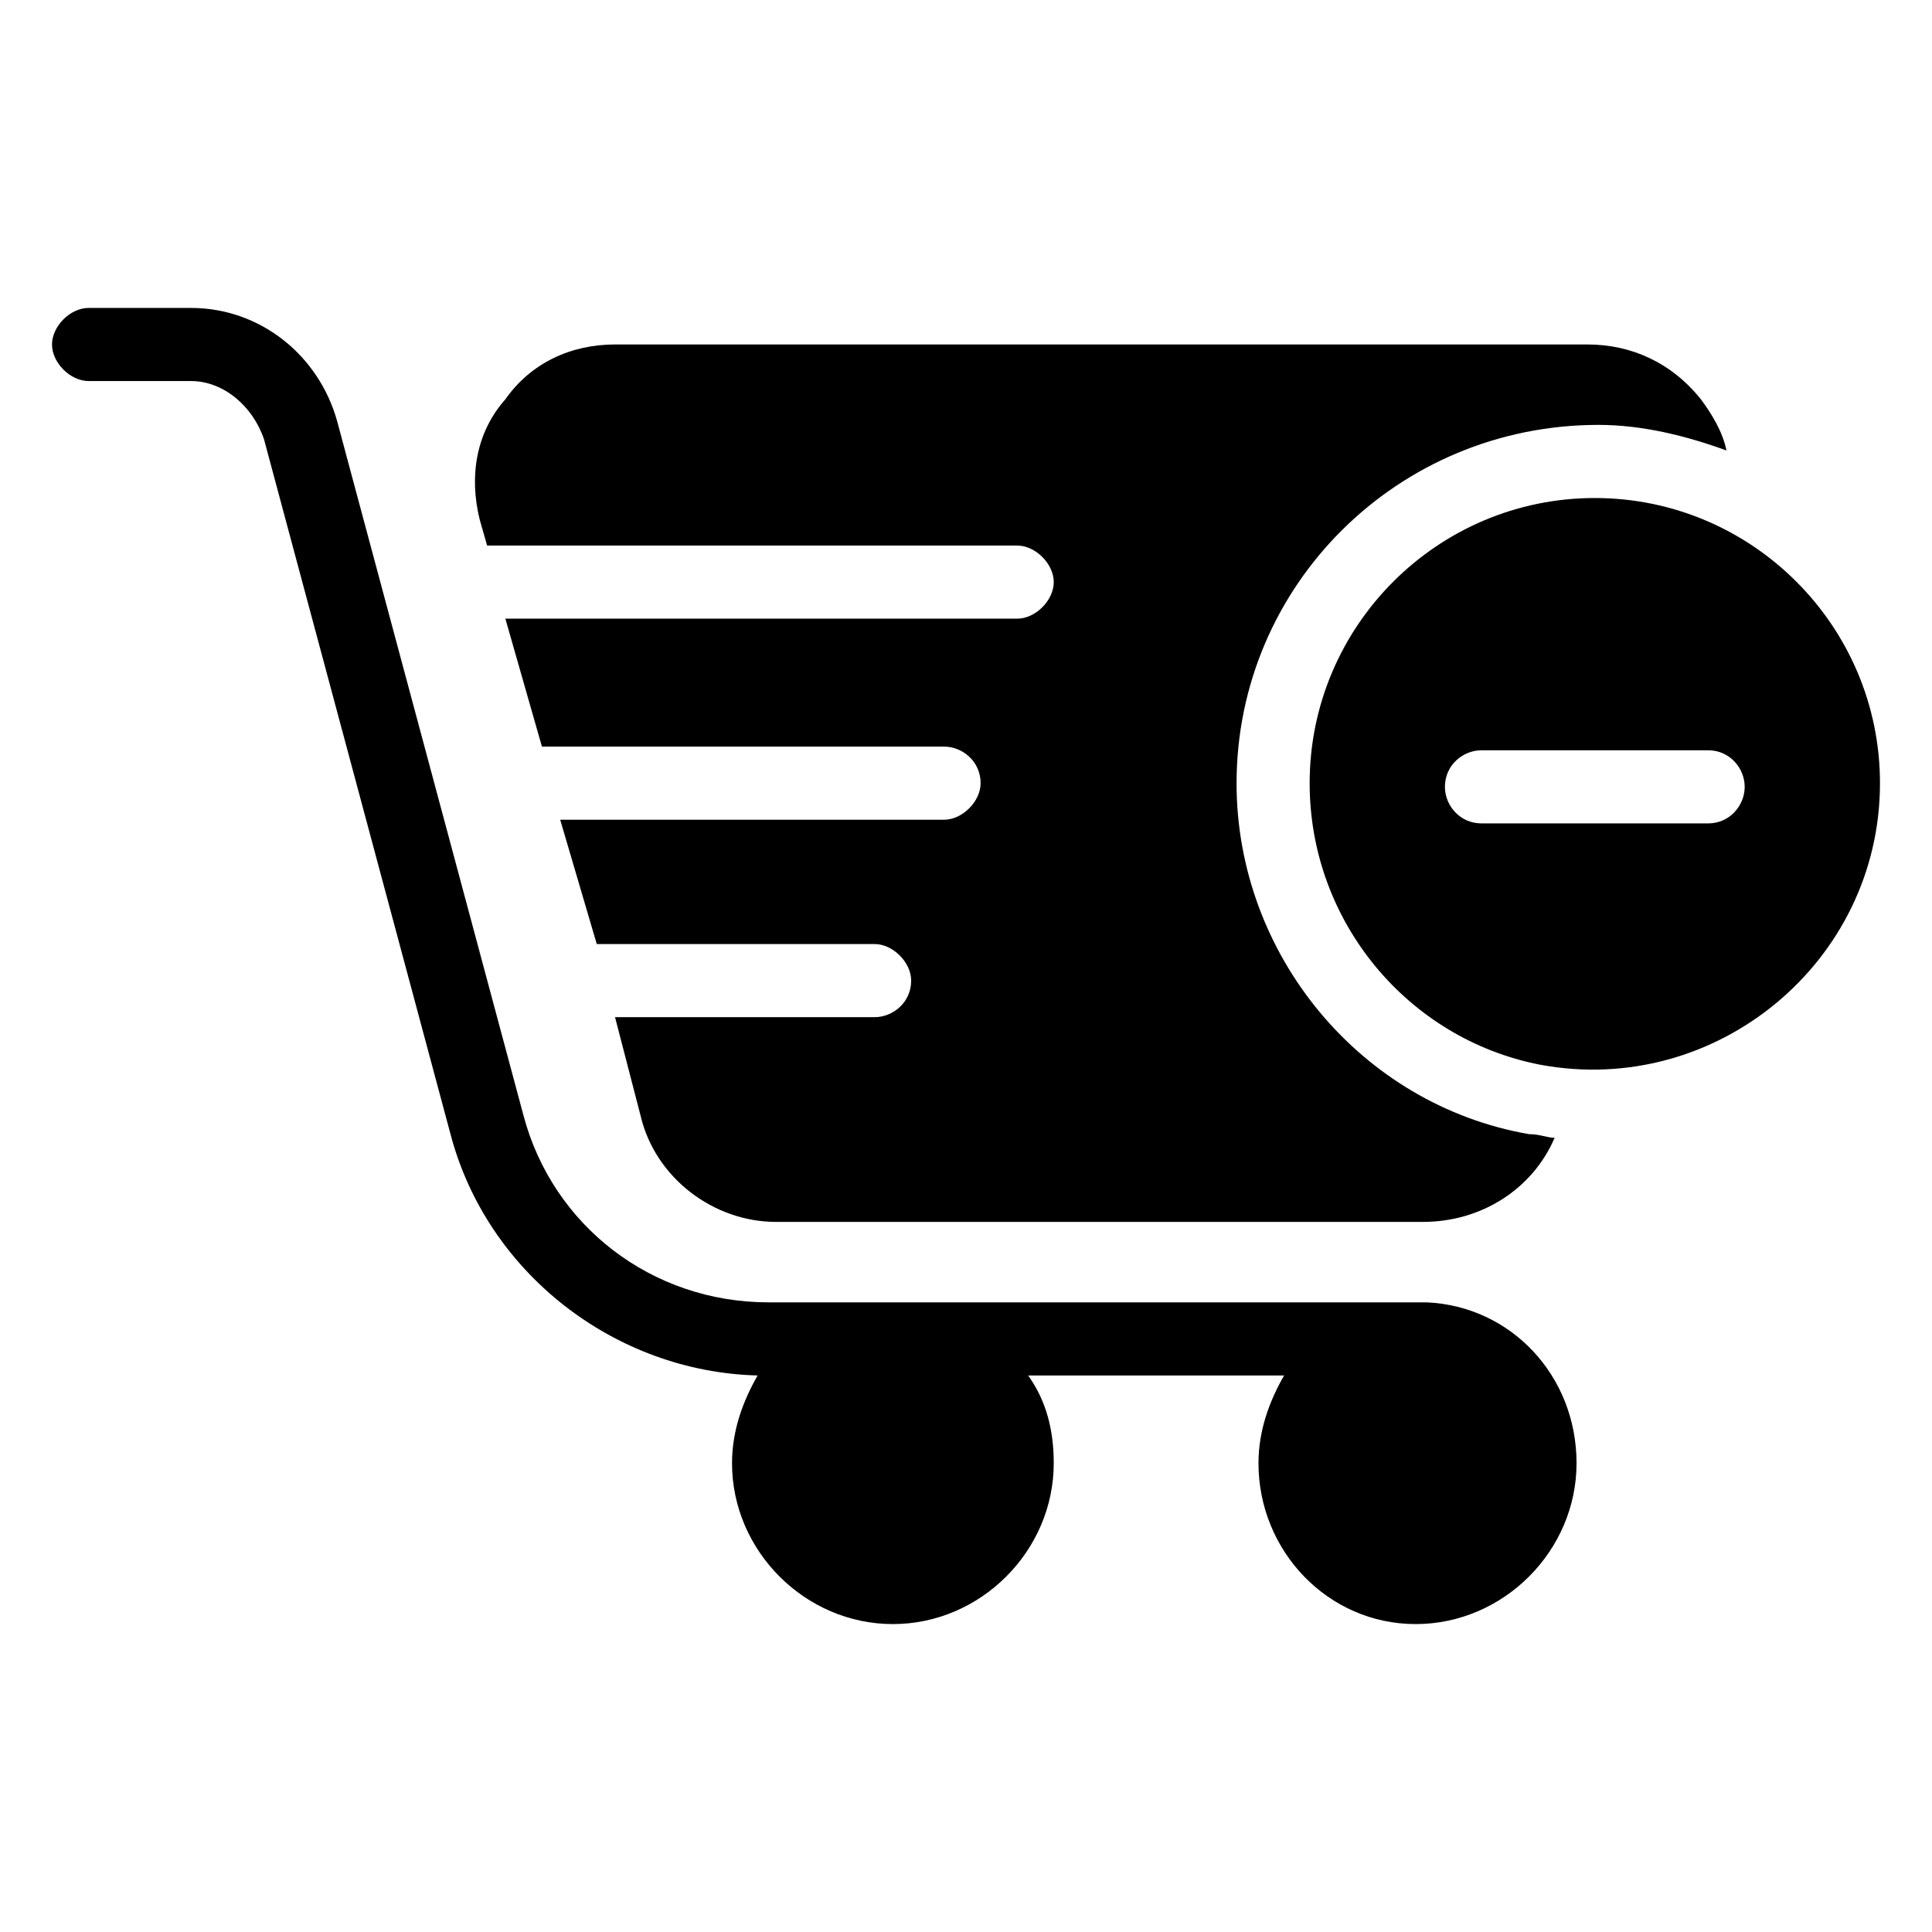 <?xml version="1.0" encoding="UTF-8"?>
<!-- Uploaded to: SVG Repo, www.svgrepo.com, Generator: SVG Repo Mixer Tools -->
<svg fill="#000000" width="800px" height="800px" version="1.1" viewBox="144 144 512 512" xmlns="http://www.w3.org/2000/svg">
 <g>
  <path d="m561.8 531.77c0 23.254-19.379 42.629-42.629 42.629-23.254 0-41.66-19.379-41.66-42.629 0-8.719 2.906-16.469 6.781-23.254h-67.82c4.844 6.781 6.781 14.531 6.781 23.254 0 23.254-19.379 42.629-42.629 42.629-23.254 0-42.629-19.379-42.629-42.629 0-8.719 2.906-16.469 6.781-23.254-37.785-0.969-71.695-27.129-81.383-63.945l-49.41-184.09c-2.906-8.719-10.656-15.5-19.379-15.5h-27.133c-4.844 0-9.688-4.844-9.688-9.688s4.844-9.688 9.688-9.688h27.129c18.41 0 33.91 12.594 38.754 30.035l49.41 184.09c7.75 29.066 33.91 49.41 64.914 49.41h172.46 1.938c22.285 0.965 39.727 19.375 39.727 42.629z"/>
  <path d="m471.7 351.55c0 45.535 32.941 85.262 77.508 93.012 2.906 0 4.844 0.969 6.781 0.969-5.812 13.562-19.379 22.285-34.879 22.285h-171.49c-16.469 0-31.973-11.625-35.848-28.098l-6.781-26.16h68.789c4.844 0 9.688-3.875 9.688-9.688 0-4.844-4.844-9.688-9.688-9.688h-73.633l-9.691-32.945h101.73c4.844 0 9.688-4.844 9.688-9.688 0-5.812-4.844-9.688-9.688-9.688h-106.57l-9.688-33.91h135.64c4.844 0 9.688-4.844 9.688-9.688s-4.844-9.688-9.688-9.688l-140.48-0.004-1.938-6.781c-2.906-11.625-0.969-23.254 6.781-31.973 6.781-9.688 17.441-14.531 29.066-14.531h257.72c11.625 0 22.285 4.844 30.035 14.531 2.906 3.875 5.812 8.719 6.781 13.562-10.656-3.875-22.285-6.781-33.91-6.781-53.289 0-95.918 42.633-95.918 94.949z"/>
  <path d="m566.64 275.98c-41.66 0-75.57 33.91-75.57 75.57 0 36.816 26.16 67.82 61.039 74.602 46.504 8.719 90.105-27.129 90.105-74.602-0.004-41.66-33.914-75.57-75.574-75.57zm30.035 86.227h-60.07c-5.812 0-9.688-4.844-9.688-9.688 0-5.812 4.844-9.688 9.688-9.688h60.07c5.812 0 9.688 4.844 9.688 9.688s-3.875 9.688-9.688 9.688z"/>
 </g>
</svg>